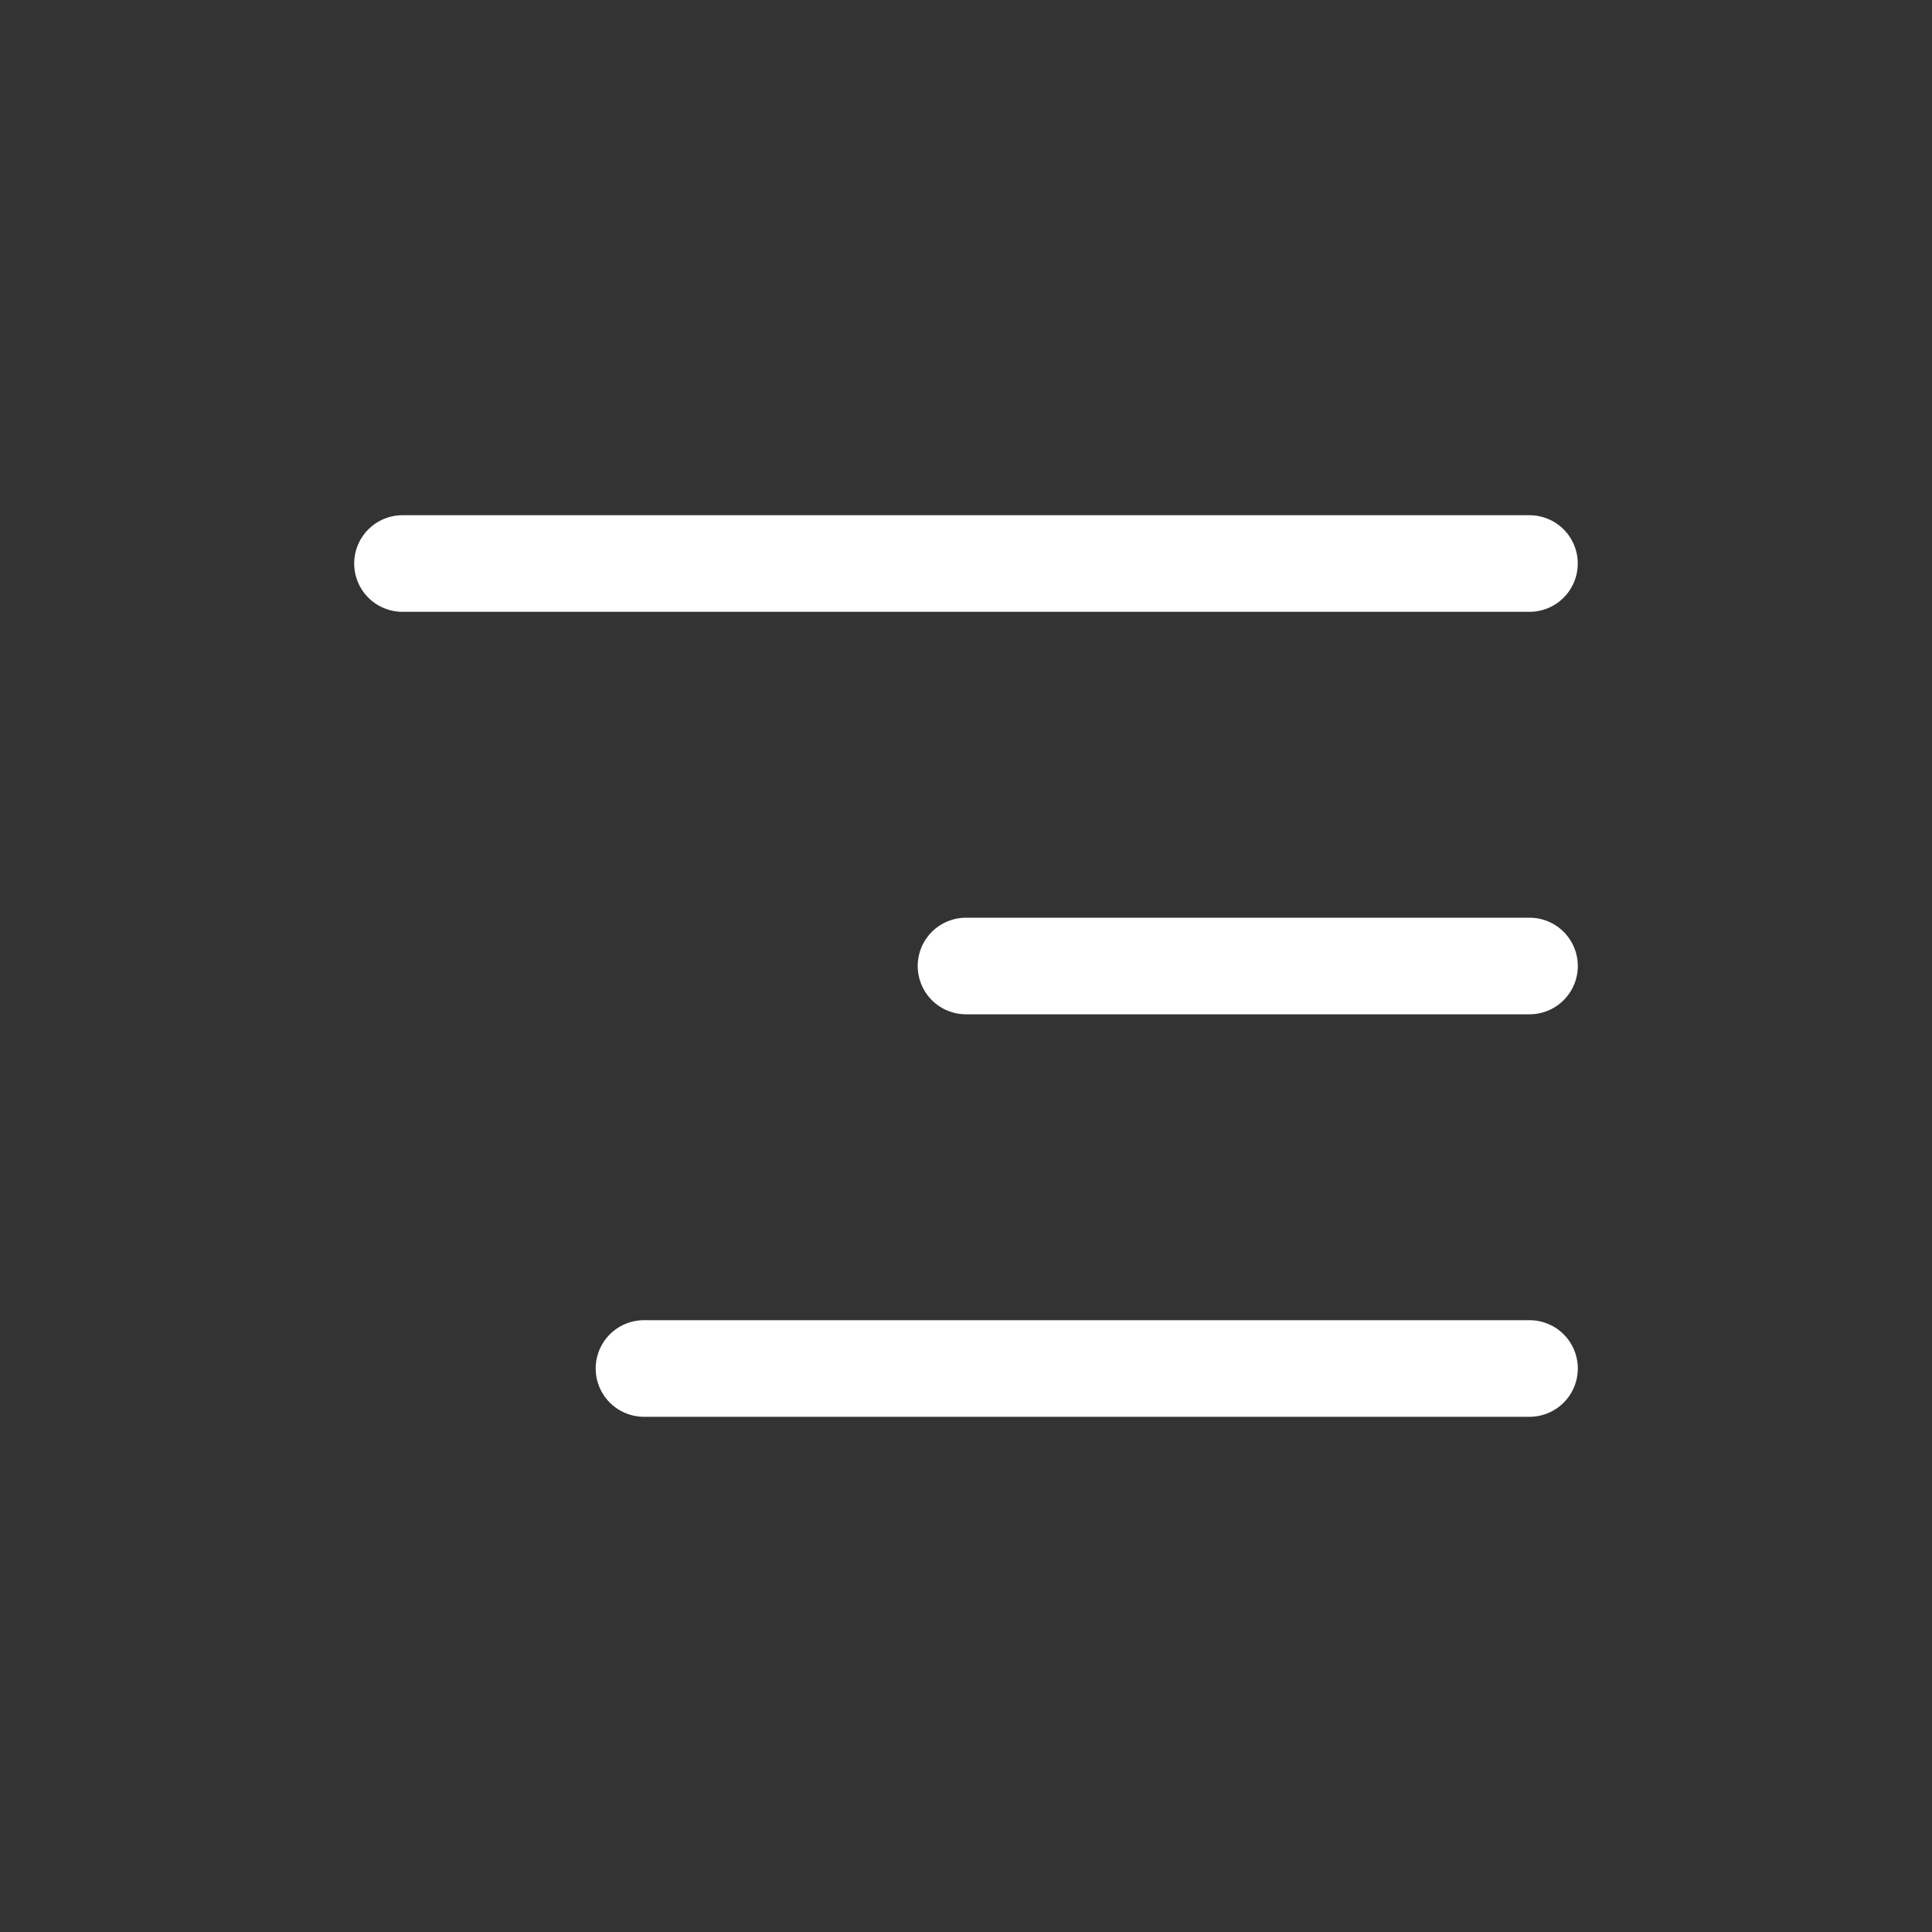 <?xml version="1.0" encoding="UTF-8"?> <svg xmlns="http://www.w3.org/2000/svg" width="40" height="40" viewBox="0 0 40 40" fill="none"><rect x="0" y="0" width="40" height="40" fill="#333333" stroke="none"/><path d="M31.666 11.667L8.333 11.667M31.667 20H20M31.667 28.333L13.333 28.333" stroke="white" stroke-width="2" stroke-linecap="round" stroke-linejoin="round"></path></svg> 